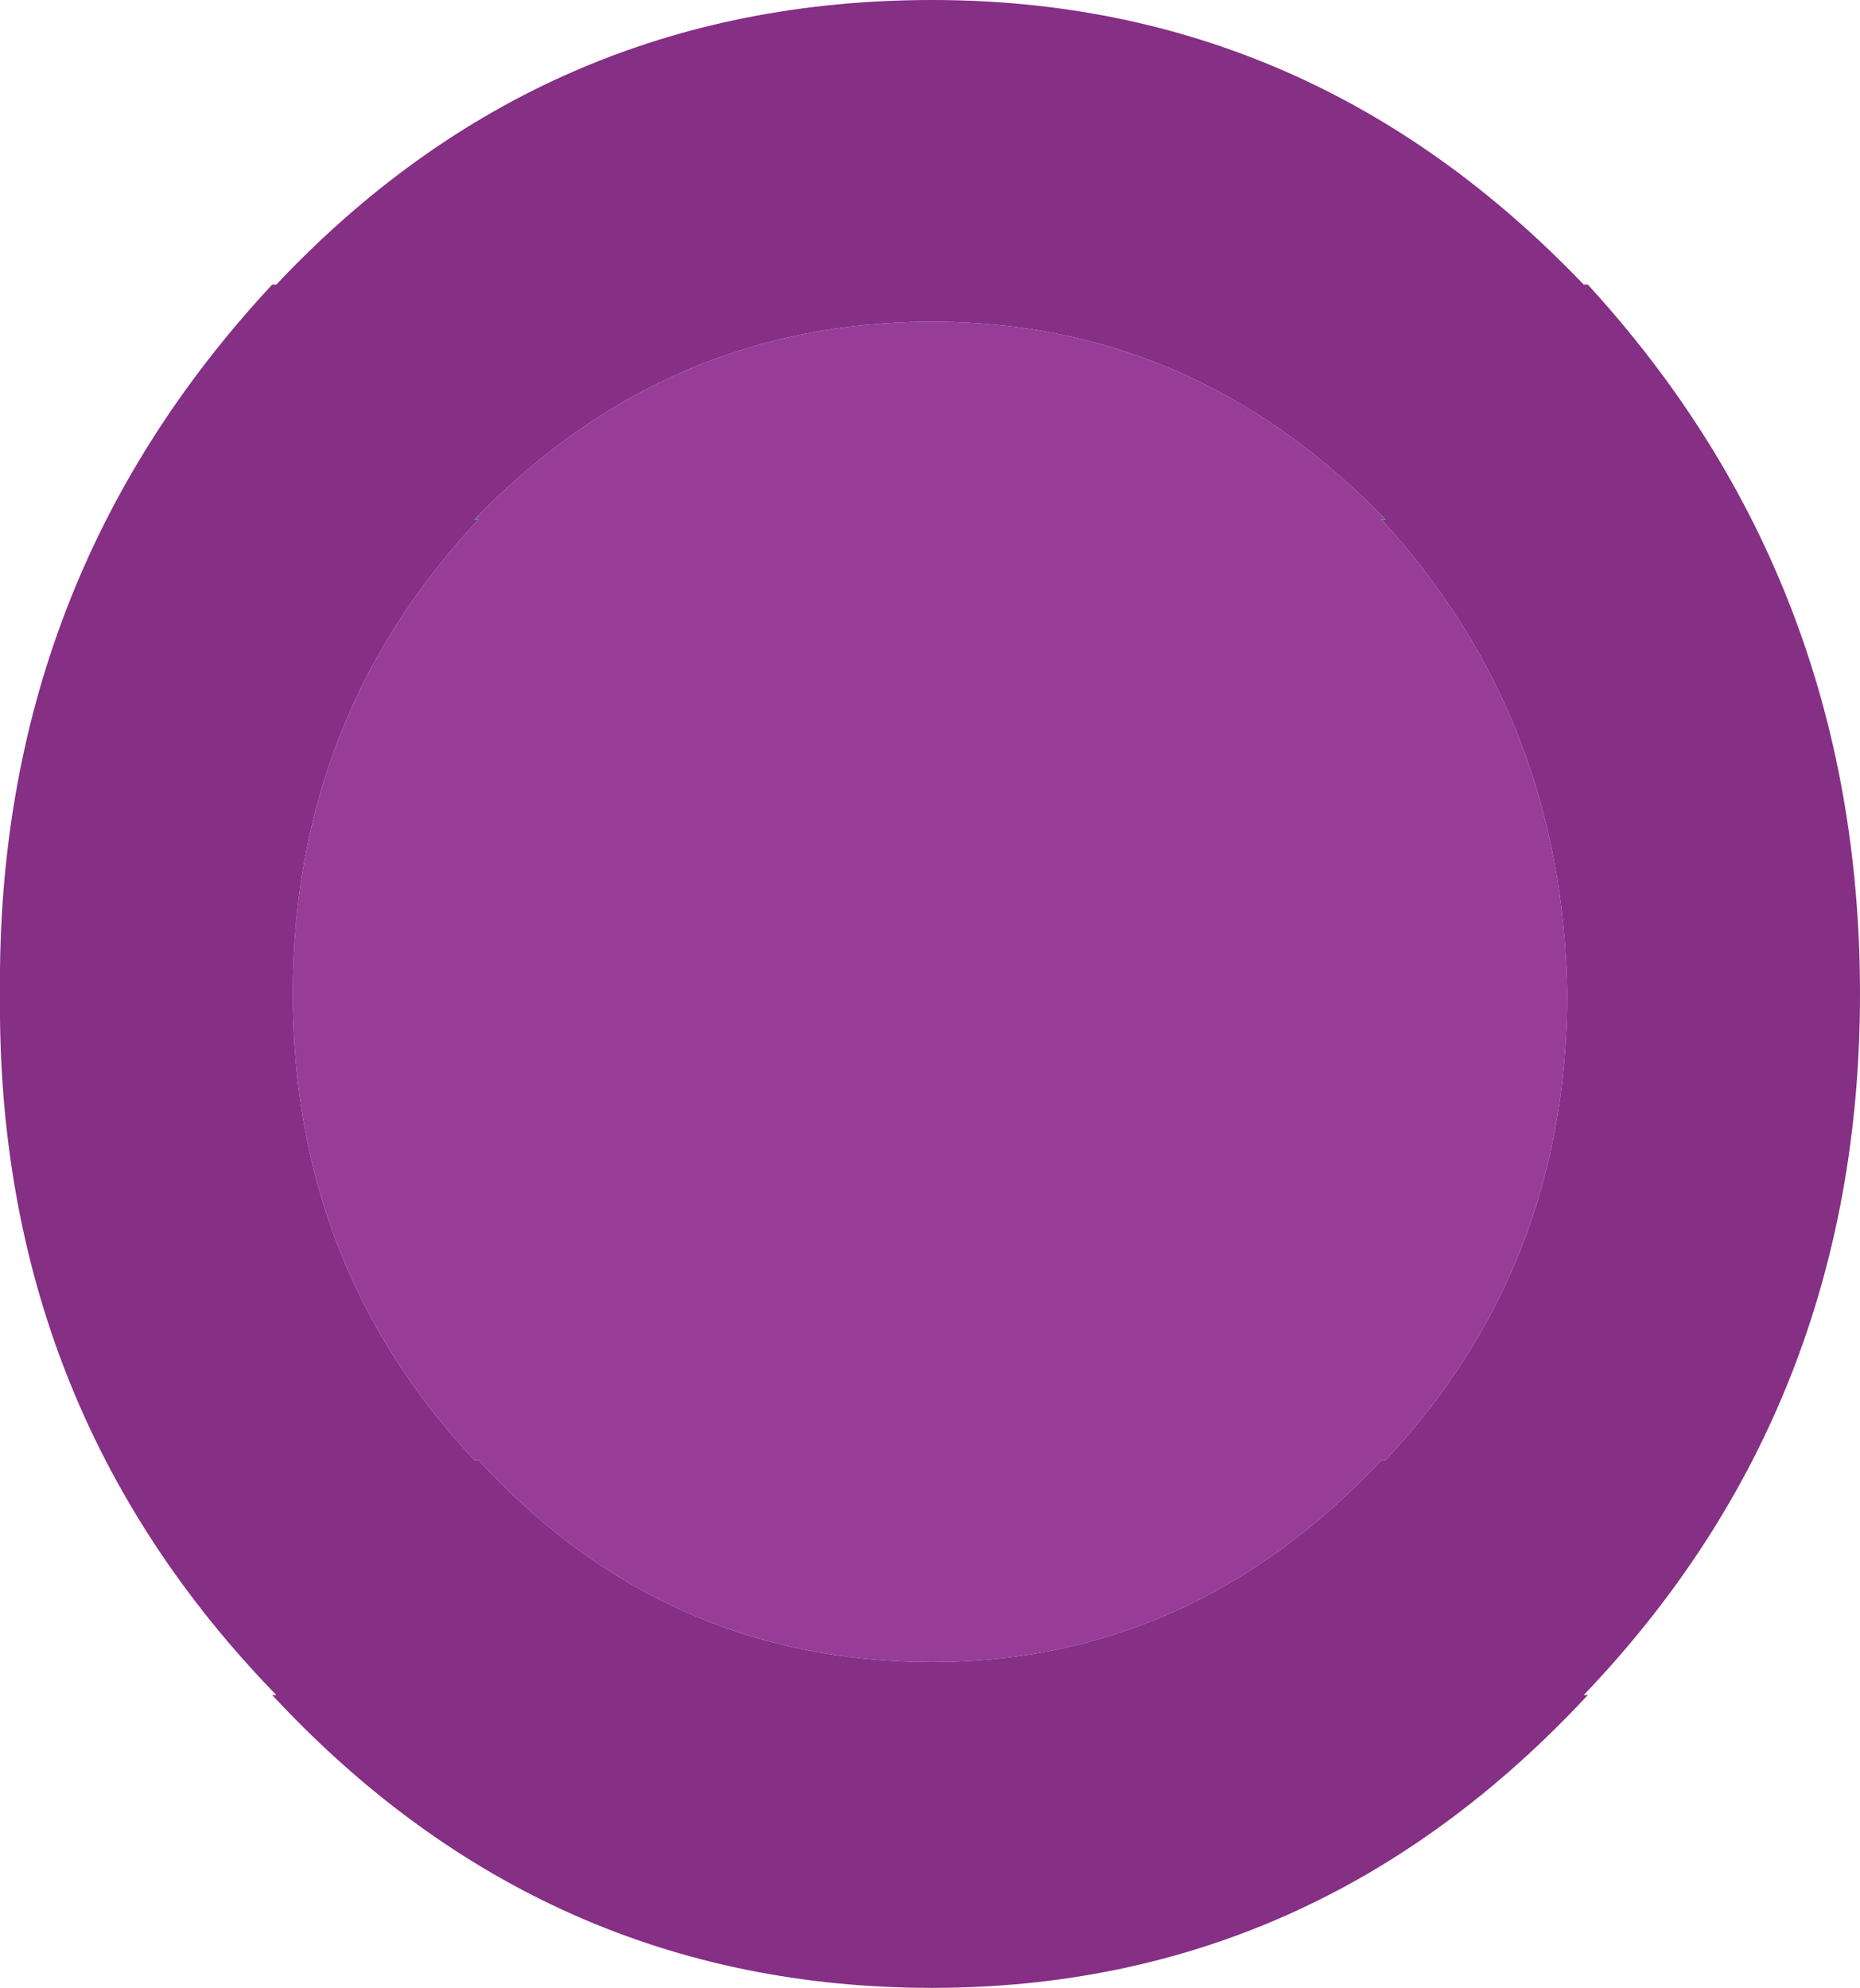 <?xml version="1.0" encoding="UTF-8" standalone="no"?>
<svg xmlns:xlink="http://www.w3.org/1999/xlink" height="24.1px" width="22.55px" xmlns="http://www.w3.org/2000/svg">
  <g transform="matrix(1.0, 0.0, 0.0, 1.0, 0.0, 0.0)">
    <path d="M16.75 6.25 L16.75 6.3 Q18.95 8.7 19.0 12.05 19.0 15.35 16.8 17.7 L16.75 17.7 Q14.45 20.15 11.3 20.15 8.05 20.15 5.8 17.7 L5.75 17.7 Q3.55 15.35 3.55 12.05 3.55 8.7 5.8 6.3 L5.8 6.25 Q8.1 3.9 11.3 3.9 14.45 3.9 16.75 6.25" fill="#973d97" fill-rule="evenodd" stroke="none"/>
    <path d="M16.75 6.3 L16.75 6.25 16.8 6.3 16.75 6.3 M5.8 6.25 L5.8 6.3 5.75 6.3 5.8 6.25" fill="#517175" fill-rule="evenodd" stroke="none"/>
    <path d="M16.75 6.25 Q14.45 3.9 11.3 3.9 8.1 3.9 5.8 6.25 L5.75 6.3 5.8 6.3 Q3.55 8.7 3.55 12.05 3.55 15.35 5.75 17.7 L5.8 17.7 Q8.05 20.15 11.3 20.15 14.45 20.15 16.75 17.7 L16.8 17.7 Q19.0 15.35 19.0 12.05 18.95 8.7 16.75 6.3 L16.8 6.3 16.75 6.25 M19.2 3.45 L19.25 3.45 Q22.55 7.05 22.55 12.05 22.55 17.05 19.2 20.55 L19.25 20.55 Q15.95 24.1 11.3 24.1 6.6 24.1 3.3 20.55 L3.35 20.55 Q-0.05 17.05 0.0 12.05 -0.05 7.05 3.3 3.45 L3.35 3.45 Q6.6 0.0 11.3 0.0 15.9 0.0 19.2 3.45" fill="#852f85" fill-rule="evenodd" stroke="none"/>
  </g>
</svg>
